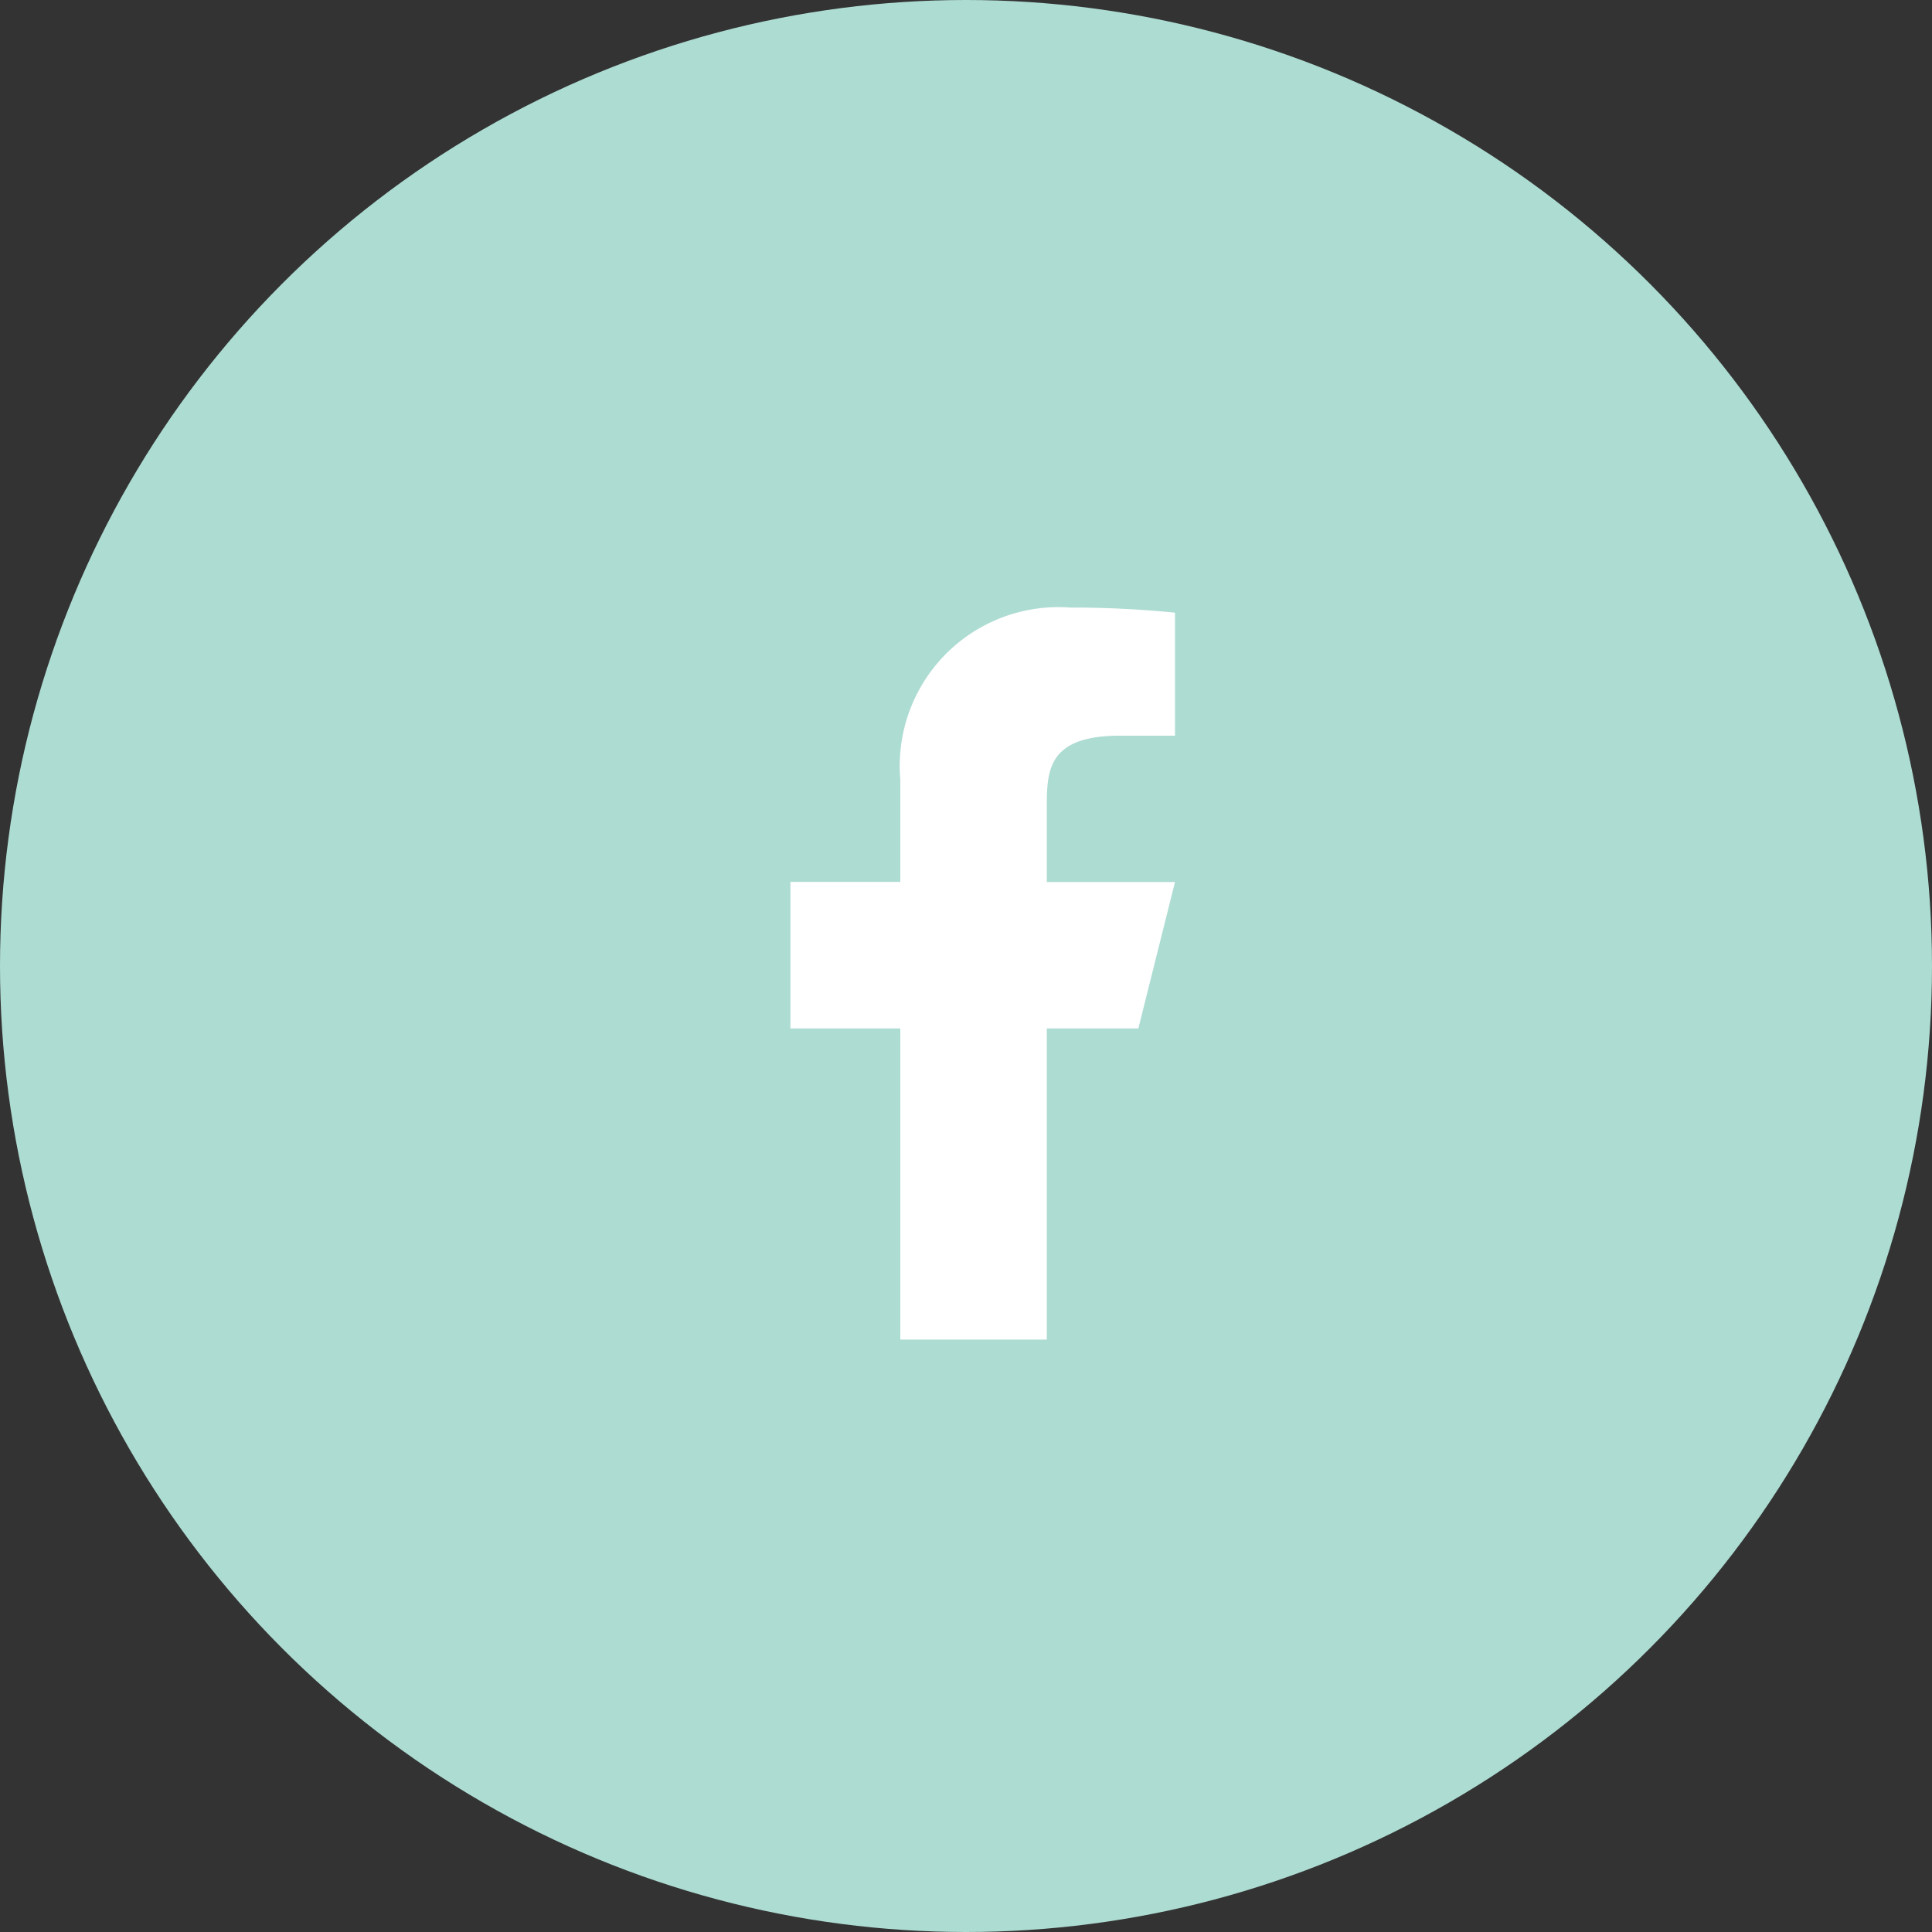 <svg xmlns="http://www.w3.org/2000/svg" width="34" height="34" viewBox="0 0 34 34">
  <rect x="0" y="0" width="34" height="34" fill="#333333" stroke="none"/>
  <g id="Group_74" data-name="Group 74" transform="translate(0.267 0.267)">
    <circle id="Ellipse_6" data-name="Ellipse 6" cx="17" cy="17" r="17" transform="translate(-0.267 -0.267)" fill="#addcd2"/>
    <g id="Group_72" data-name="Group 72" transform="translate(9.136 9.136)">
      <path id="Path_3" data-name="Path 3" d="M0,0H15.461V15.461H0Z" transform="translate(0)" fill="none"/>
      <path id="Path_4" data-name="Path 4" d="M11.512,9.407h1.611l.645-2.577H11.512V5.543c0-.663,0-1.288,1.289-1.288h.967V2.09A18.166,18.166,0,0,0,11.926,2,2.794,2.794,0,0,0,8.934,5.027v1.8H7V9.407H8.934v5.475h2.578Z" transform="translate(-2.493 -0.711)" fill="#fff"/>
    </g>
  </g>
</svg>

